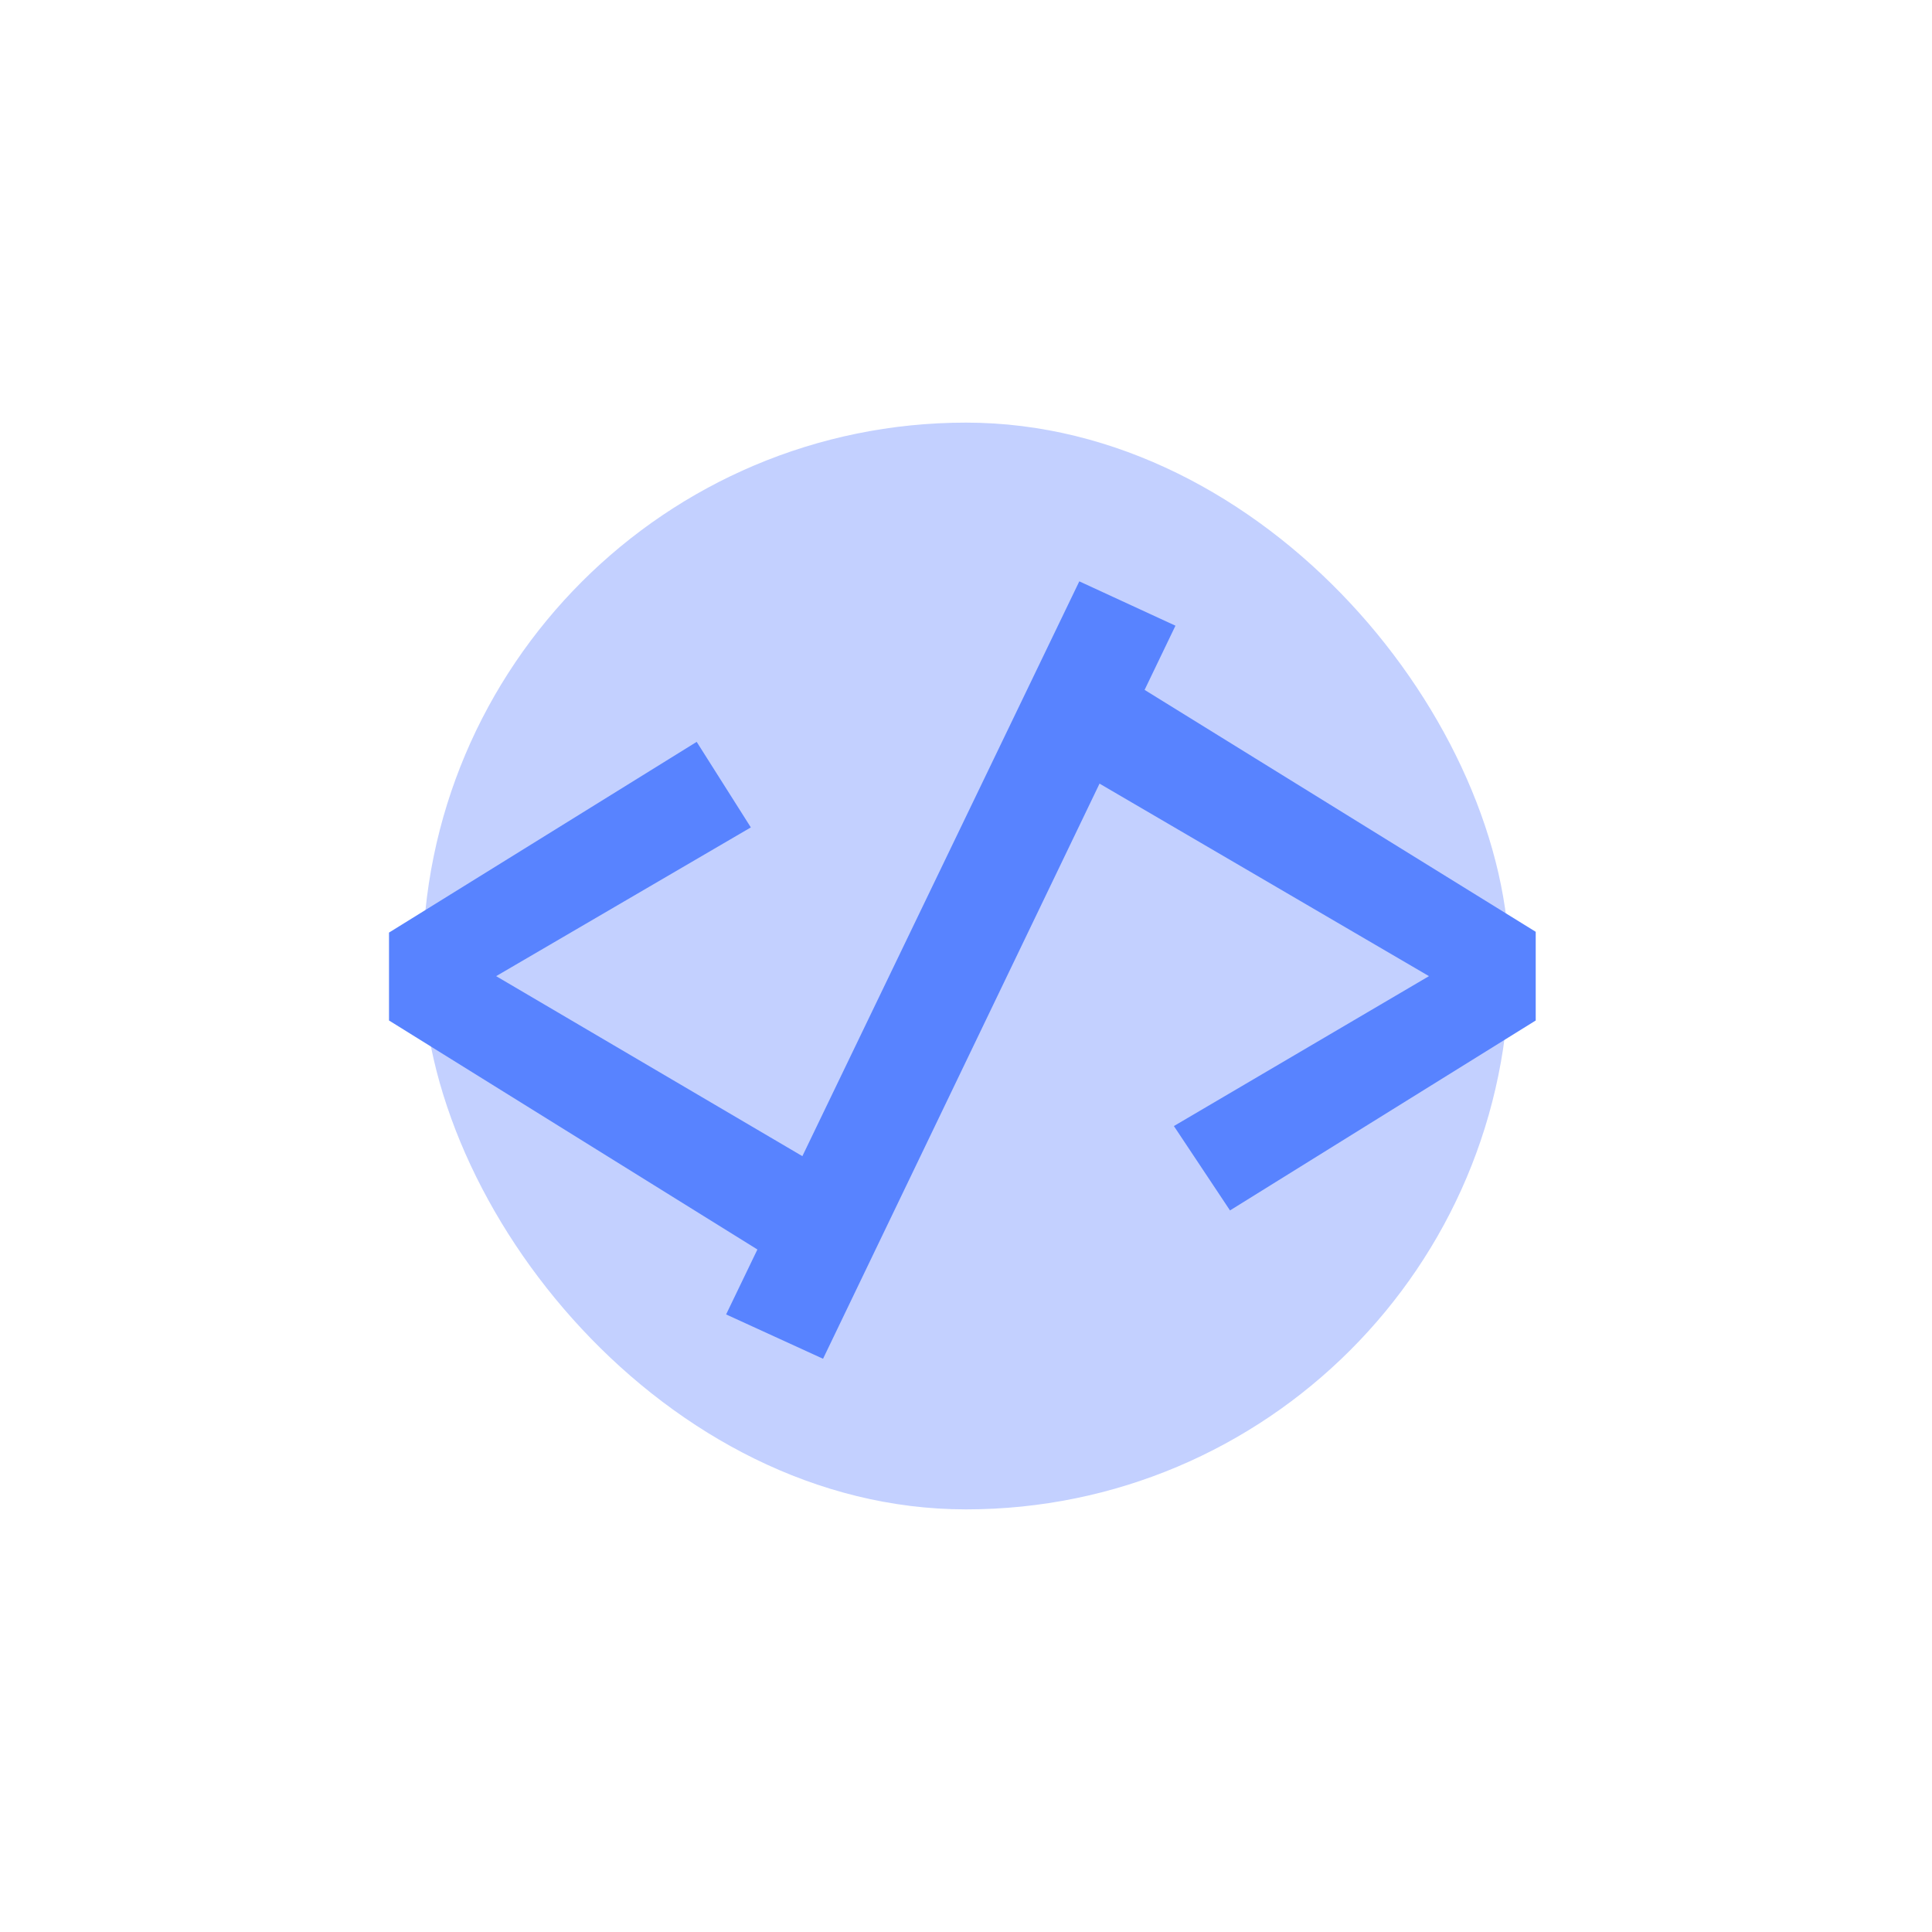 <svg width="128" height="128" viewBox="0 0 128 128" fill="none" xmlns="http://www.w3.org/2000/svg">
<g clip-path="url(#clip0_358_823)">
<rect width="128" height="128" rx="28" fill="white"/>
<rect width="128" height="128" rx="28" fill="white"/>
<g opacity="0.393" filter="url(#filter0_f_358_823)">
<rect x="28" y="28" width="72" height="72" rx="36" fill="#6587FF"/>
</g>
<path d="M73.665 44.366L101.745 61.734V67.61L81.491 80.194L77.773 74.604L94.673 64.672L70.025 50.268L73.665 44.366ZM46.157 49.15L49.745 54.818L32.871 64.672L56.401 78.504L52.709 84.354L25.773 67.61V61.786L46.157 49.15ZM54.529 90.022L48.107 87.084L71.507 38.516L77.877 41.454L54.529 90.022Z" fill="#5883FF"/>
</g>
<defs>
<filter id="filter0_f_358_823" x="-12.6" y="-12.6" width="153.2" height="153.2" filterUnits="userSpaceOnUse" color-interpolation-filters="sRGB">
<feFlood flood-opacity="0" result="BackgroundImageFix"/>
<feBlend mode="normal" in="SourceGraphic" in2="BackgroundImageFix" result="shape"/>
<feGaussianBlur stdDeviation="20.3" result="effect1_foregroundBlur_358_823"/>
</filter>
<clipPath id="clip0_358_823">
<rect width="128" height="128" fill="white"/>
</clipPath>
</defs>
</svg>

